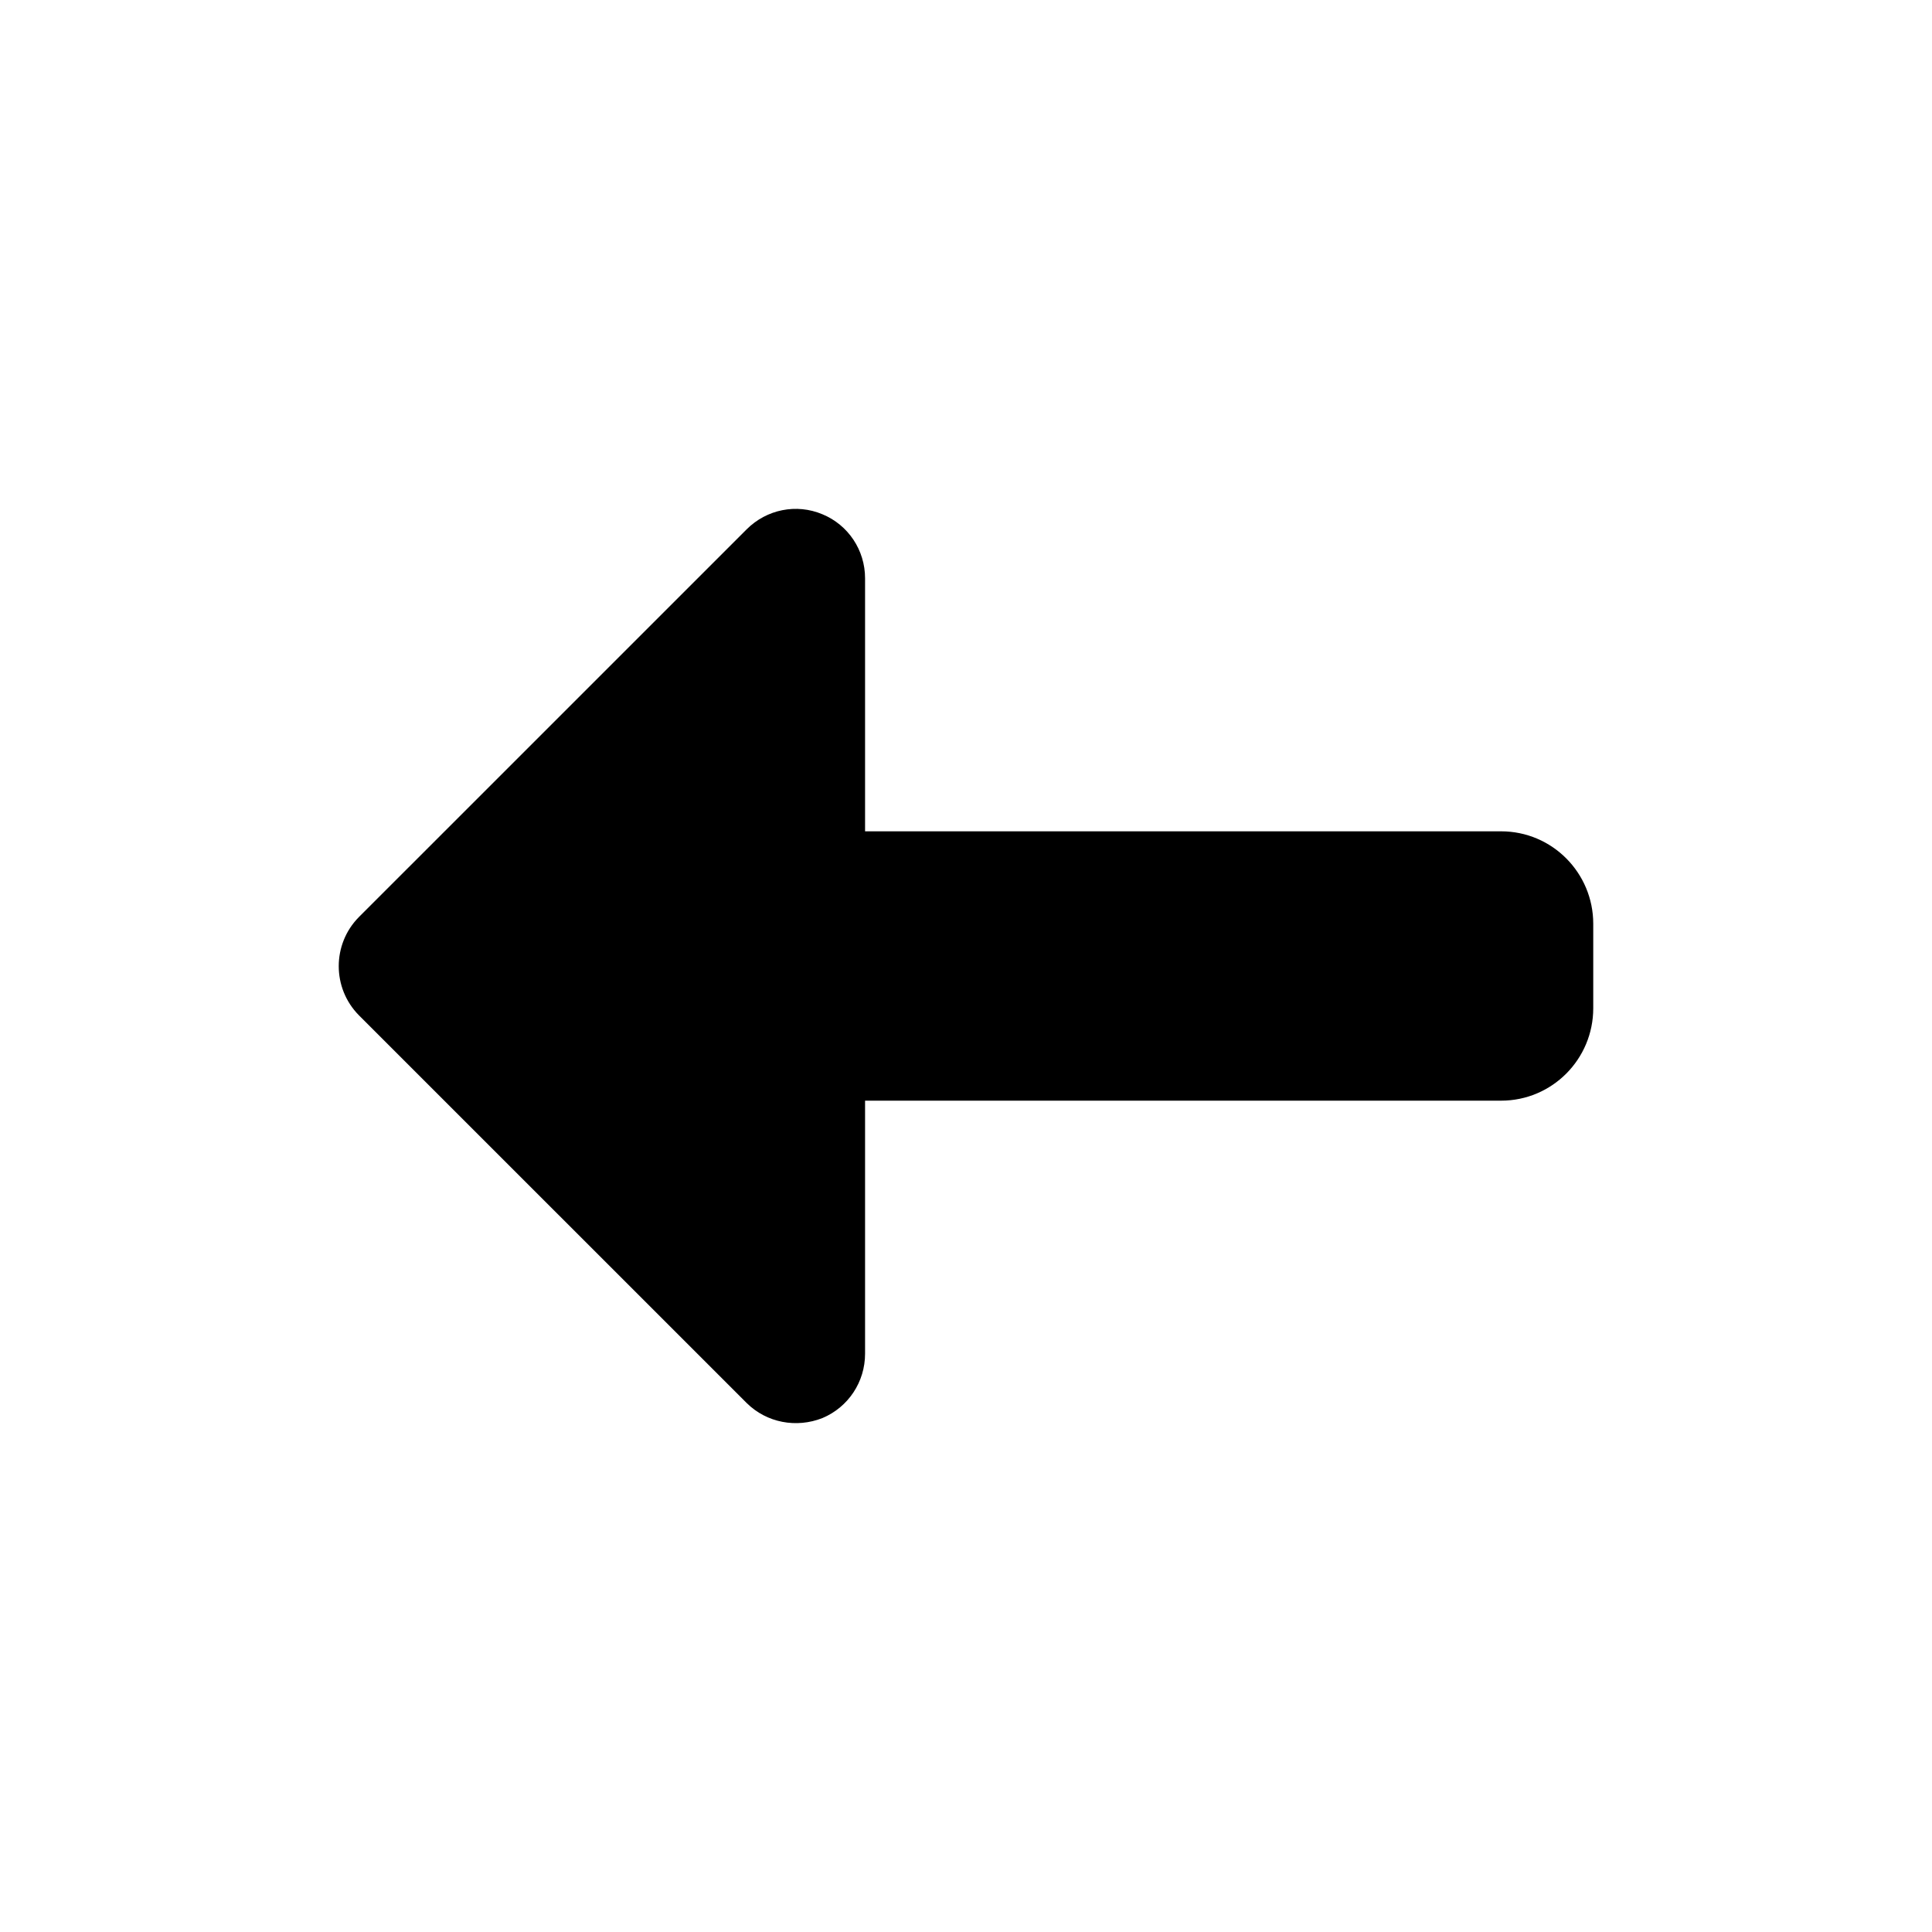 <?xml version="1.0" encoding="UTF-8"?>
<!-- Uploaded to: ICON Repo, www.iconrepo.com, Generator: ICON Repo Mixer Tools -->
<svg fill="#000000" width="800px" height="800px" version="1.1" viewBox="144 144 512 512" xmlns="http://www.w3.org/2000/svg">
 <path d="m341.88 515.82c5.309 5.254 13.195 6.699 20.07 3.981 6.859-2.879 11.301-9.578 11.301-17.047v-67.066h168.55c13.543 0 24.426-11.012 24.426-24.496v-22.387c0-13.473-10.883-24.496-24.426-24.496h-168.55v-67.066c0-7.422-4.43-14.121-11.301-16.957-6.875-2.894-14.758-1.316-20.07 3.981l-102.77 102.76c-7.121 7.207-7.121 18.824 0 26.031z"/>
</svg>